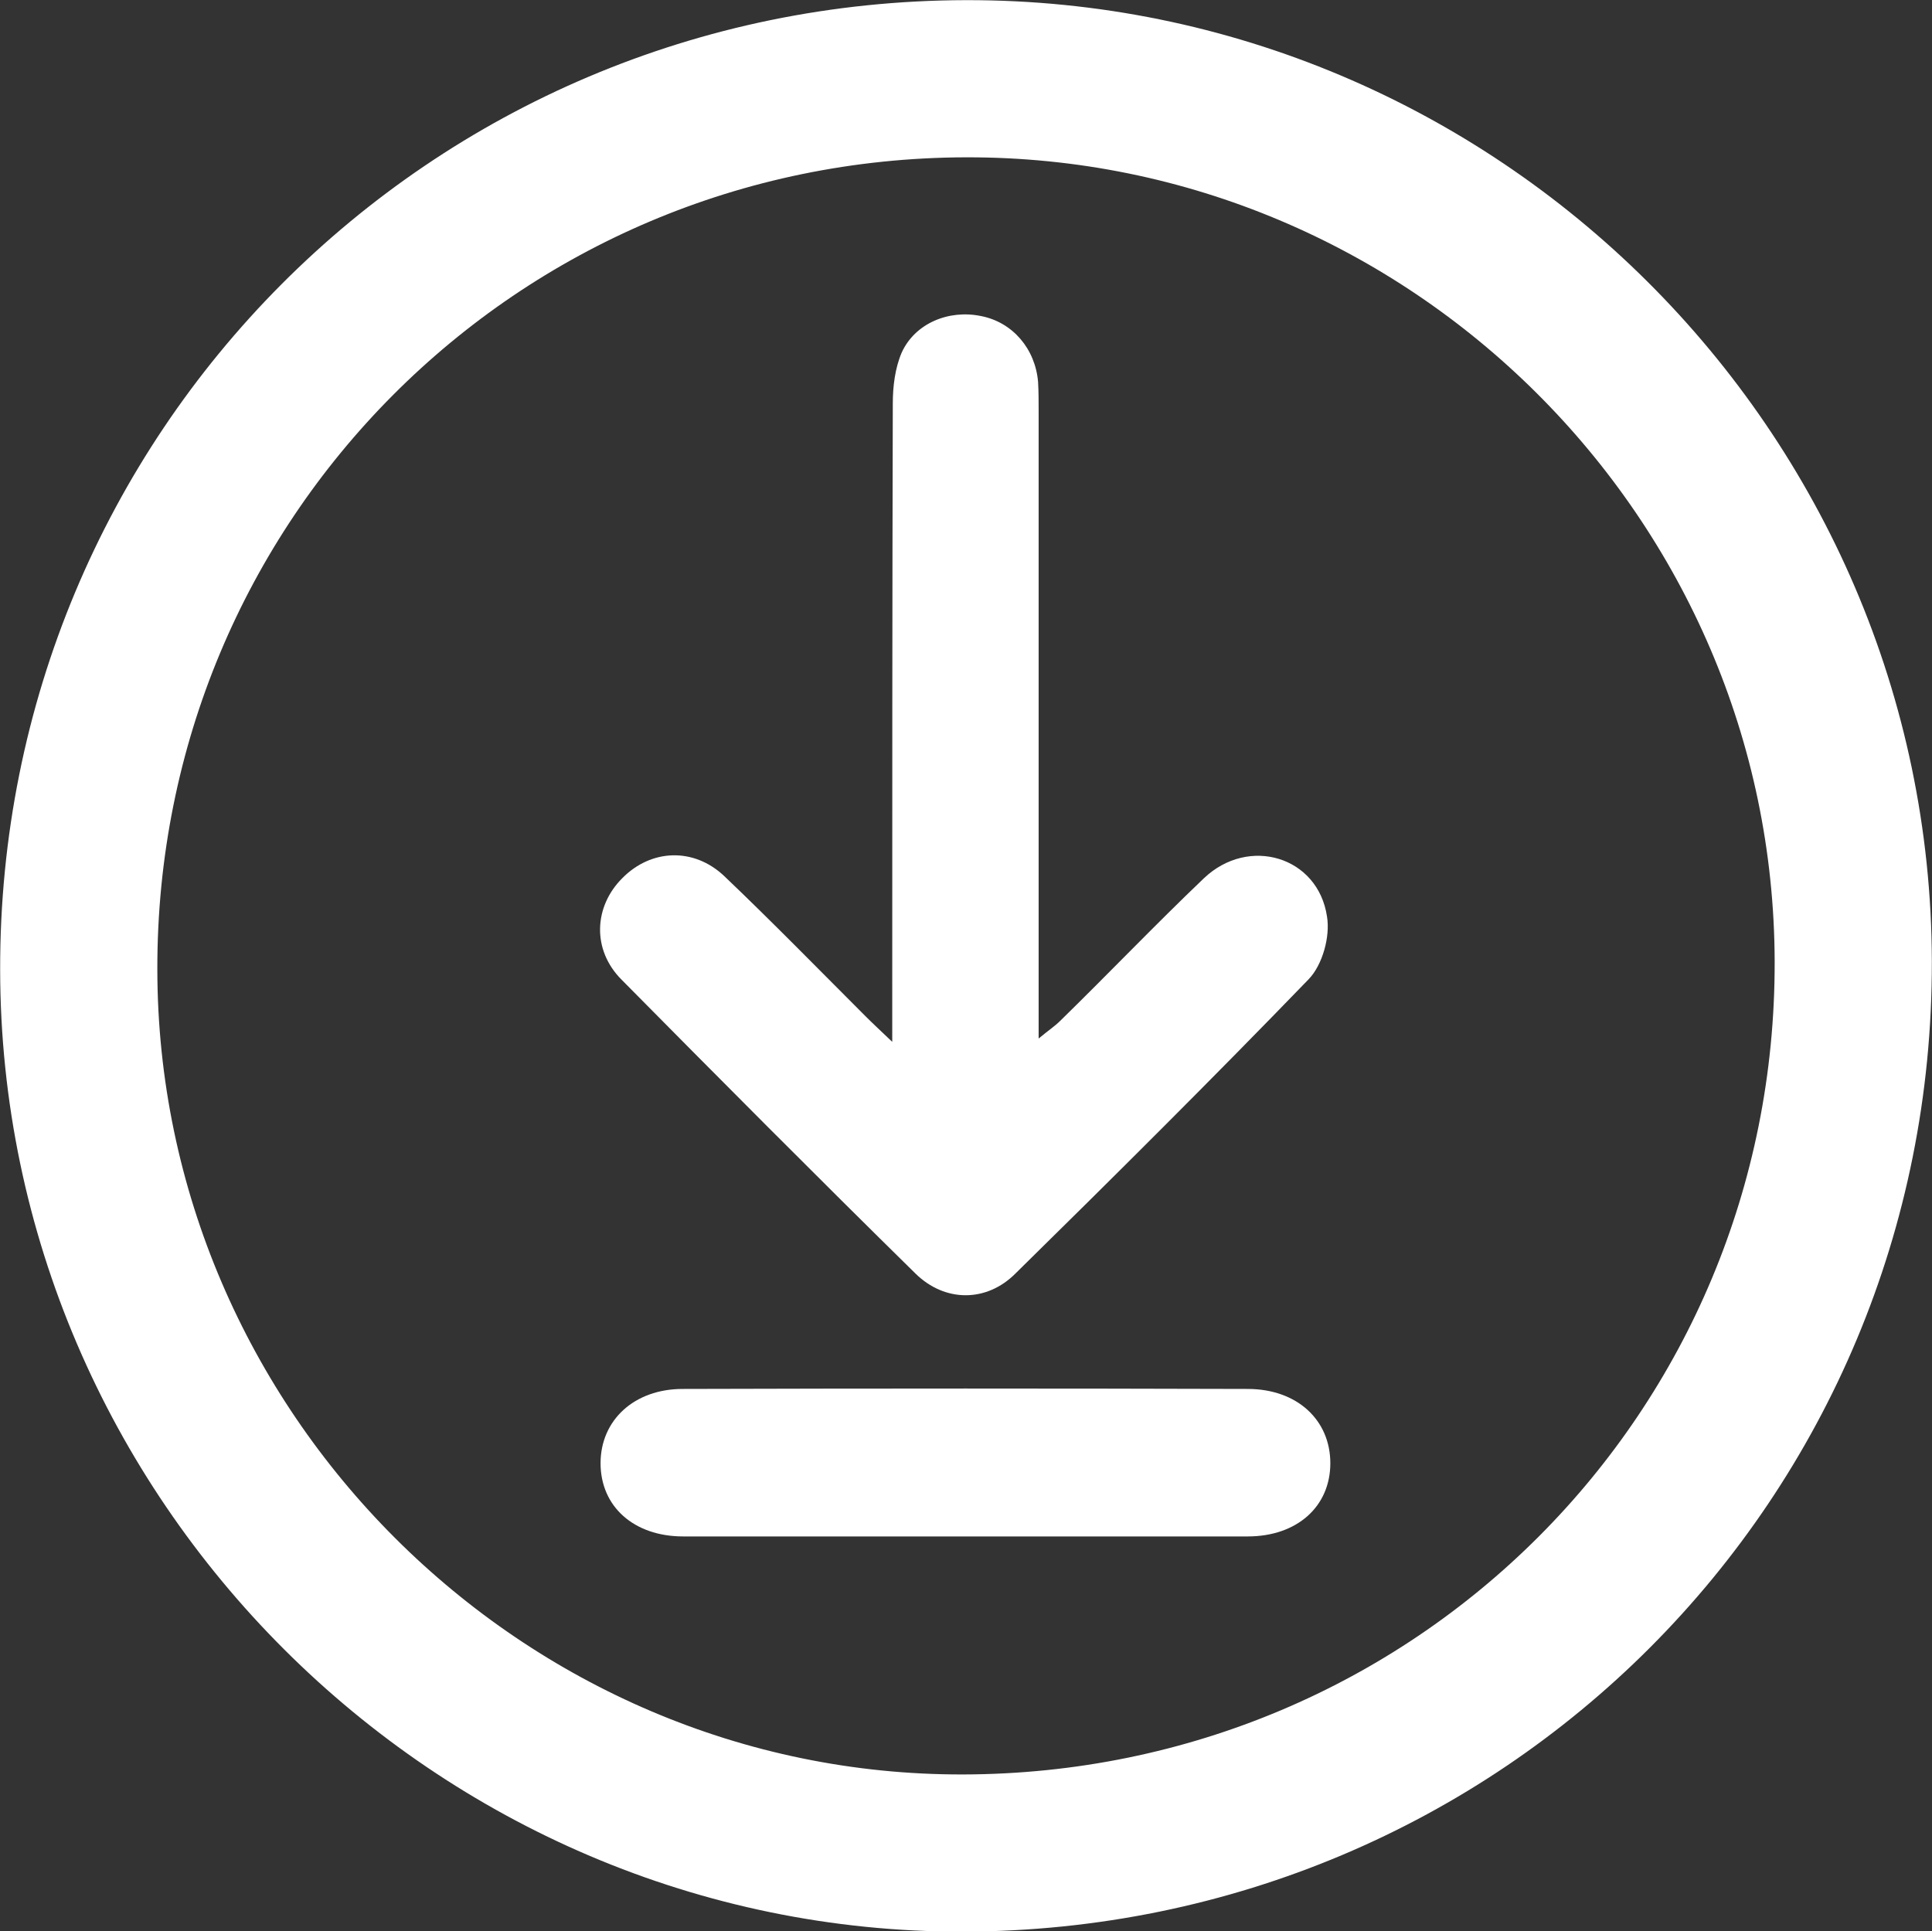 <?xml version="1.0" encoding="utf-8"?>
<!-- Generator: Adobe Illustrator 24.0.0, SVG Export Plug-In . SVG Version: 6.00 Build 0)  -->
<svg version="1.1" id="Layer_1" xmlns="http://www.w3.org/2000/svg" xmlns:xlink="http://www.w3.org/1999/xlink" x="0px" y="0px"
	 viewBox="0 0 348.4 348.3" style="enable-background:new 0 0 348.4 348.3;" xml:space="preserve">
<rect x="0" y="0" width="348.4" height="348.3" fill="#333333" stroke="none"/>
<style type="text/css">
	.st0{clip-path:url(#SVGID_2_);fill:none;stroke:#FFFFFF;stroke-width:28.346;stroke-miterlimit:10;}
	.st1{clip-path:url(#SVGID_2_);fill:#FFFFFF;}
</style>
<g>
	<defs>
		<rect id="SVGID_1_" width="348.4" height="348.3"/>
	</defs>
	<clipPath id="SVGID_2_">
		<use xlink:href="#SVGID_1_"  style="overflow:visible;"/>
	</clipPath>
	<path class="st0" d="M14.2,174.9c0.1,87.5,72.2,159.5,159.5,159.3c89.3-0.2,160.7-71.7,160.5-160.8C334,85.6,262,14,174.2,14.2
		C85.3,14.4,14,86,14.2,174.9z"/>
	<path class="st1" d="M112.1,176.7c17.6,17.8,35.2,35.5,53,53c5.3,5.2,12.8,5.2,18,0c17.8-17.5,35.5-35.1,52.9-53.1
		c2.5-2.6,3.9-7.7,3.3-11.3c-1.6-10.8-14.1-14.6-22.2-6.9c-8.8,8.4-17.2,17.2-25.9,25.7c-1,1-2.1,1.7-3.9,3.2v-6.4
		c0-35.5,0-71,0-106.5c0-1.8,0-3.7-0.1-5.5c-0.5-6-4.6-10.8-10.3-11.9c-5.8-1.2-11.9,1.3-14.3,6.6c-1.2,2.8-1.6,6.1-1.6,9.2
		c-0.1,36.2-0.1,72.3-0.1,108.5v6.6c-2.2-2.1-3.5-3.3-4.8-4.6c-8.5-8.5-16.9-17.1-25.5-25.3c-5.5-5.2-13.2-4.9-18.4,0.4
		C107.1,163.5,106.7,171.3,112.1,176.7"/>
	<path class="st1" d="M108.3,263.9c0,7.8,6,13.2,14.9,13.2c16.8,0,33.6,0,50.4,0c17.1,0,34.3,0,51.4,0c8.9,0,14.9-5.4,14.9-13.2
		c0-7.8-6-13.4-14.9-13.4c-33.9-0.1-67.9-0.1-101.9,0C114.4,250.5,108.3,256.1,108.3,263.9"/>
</g>
</svg>
